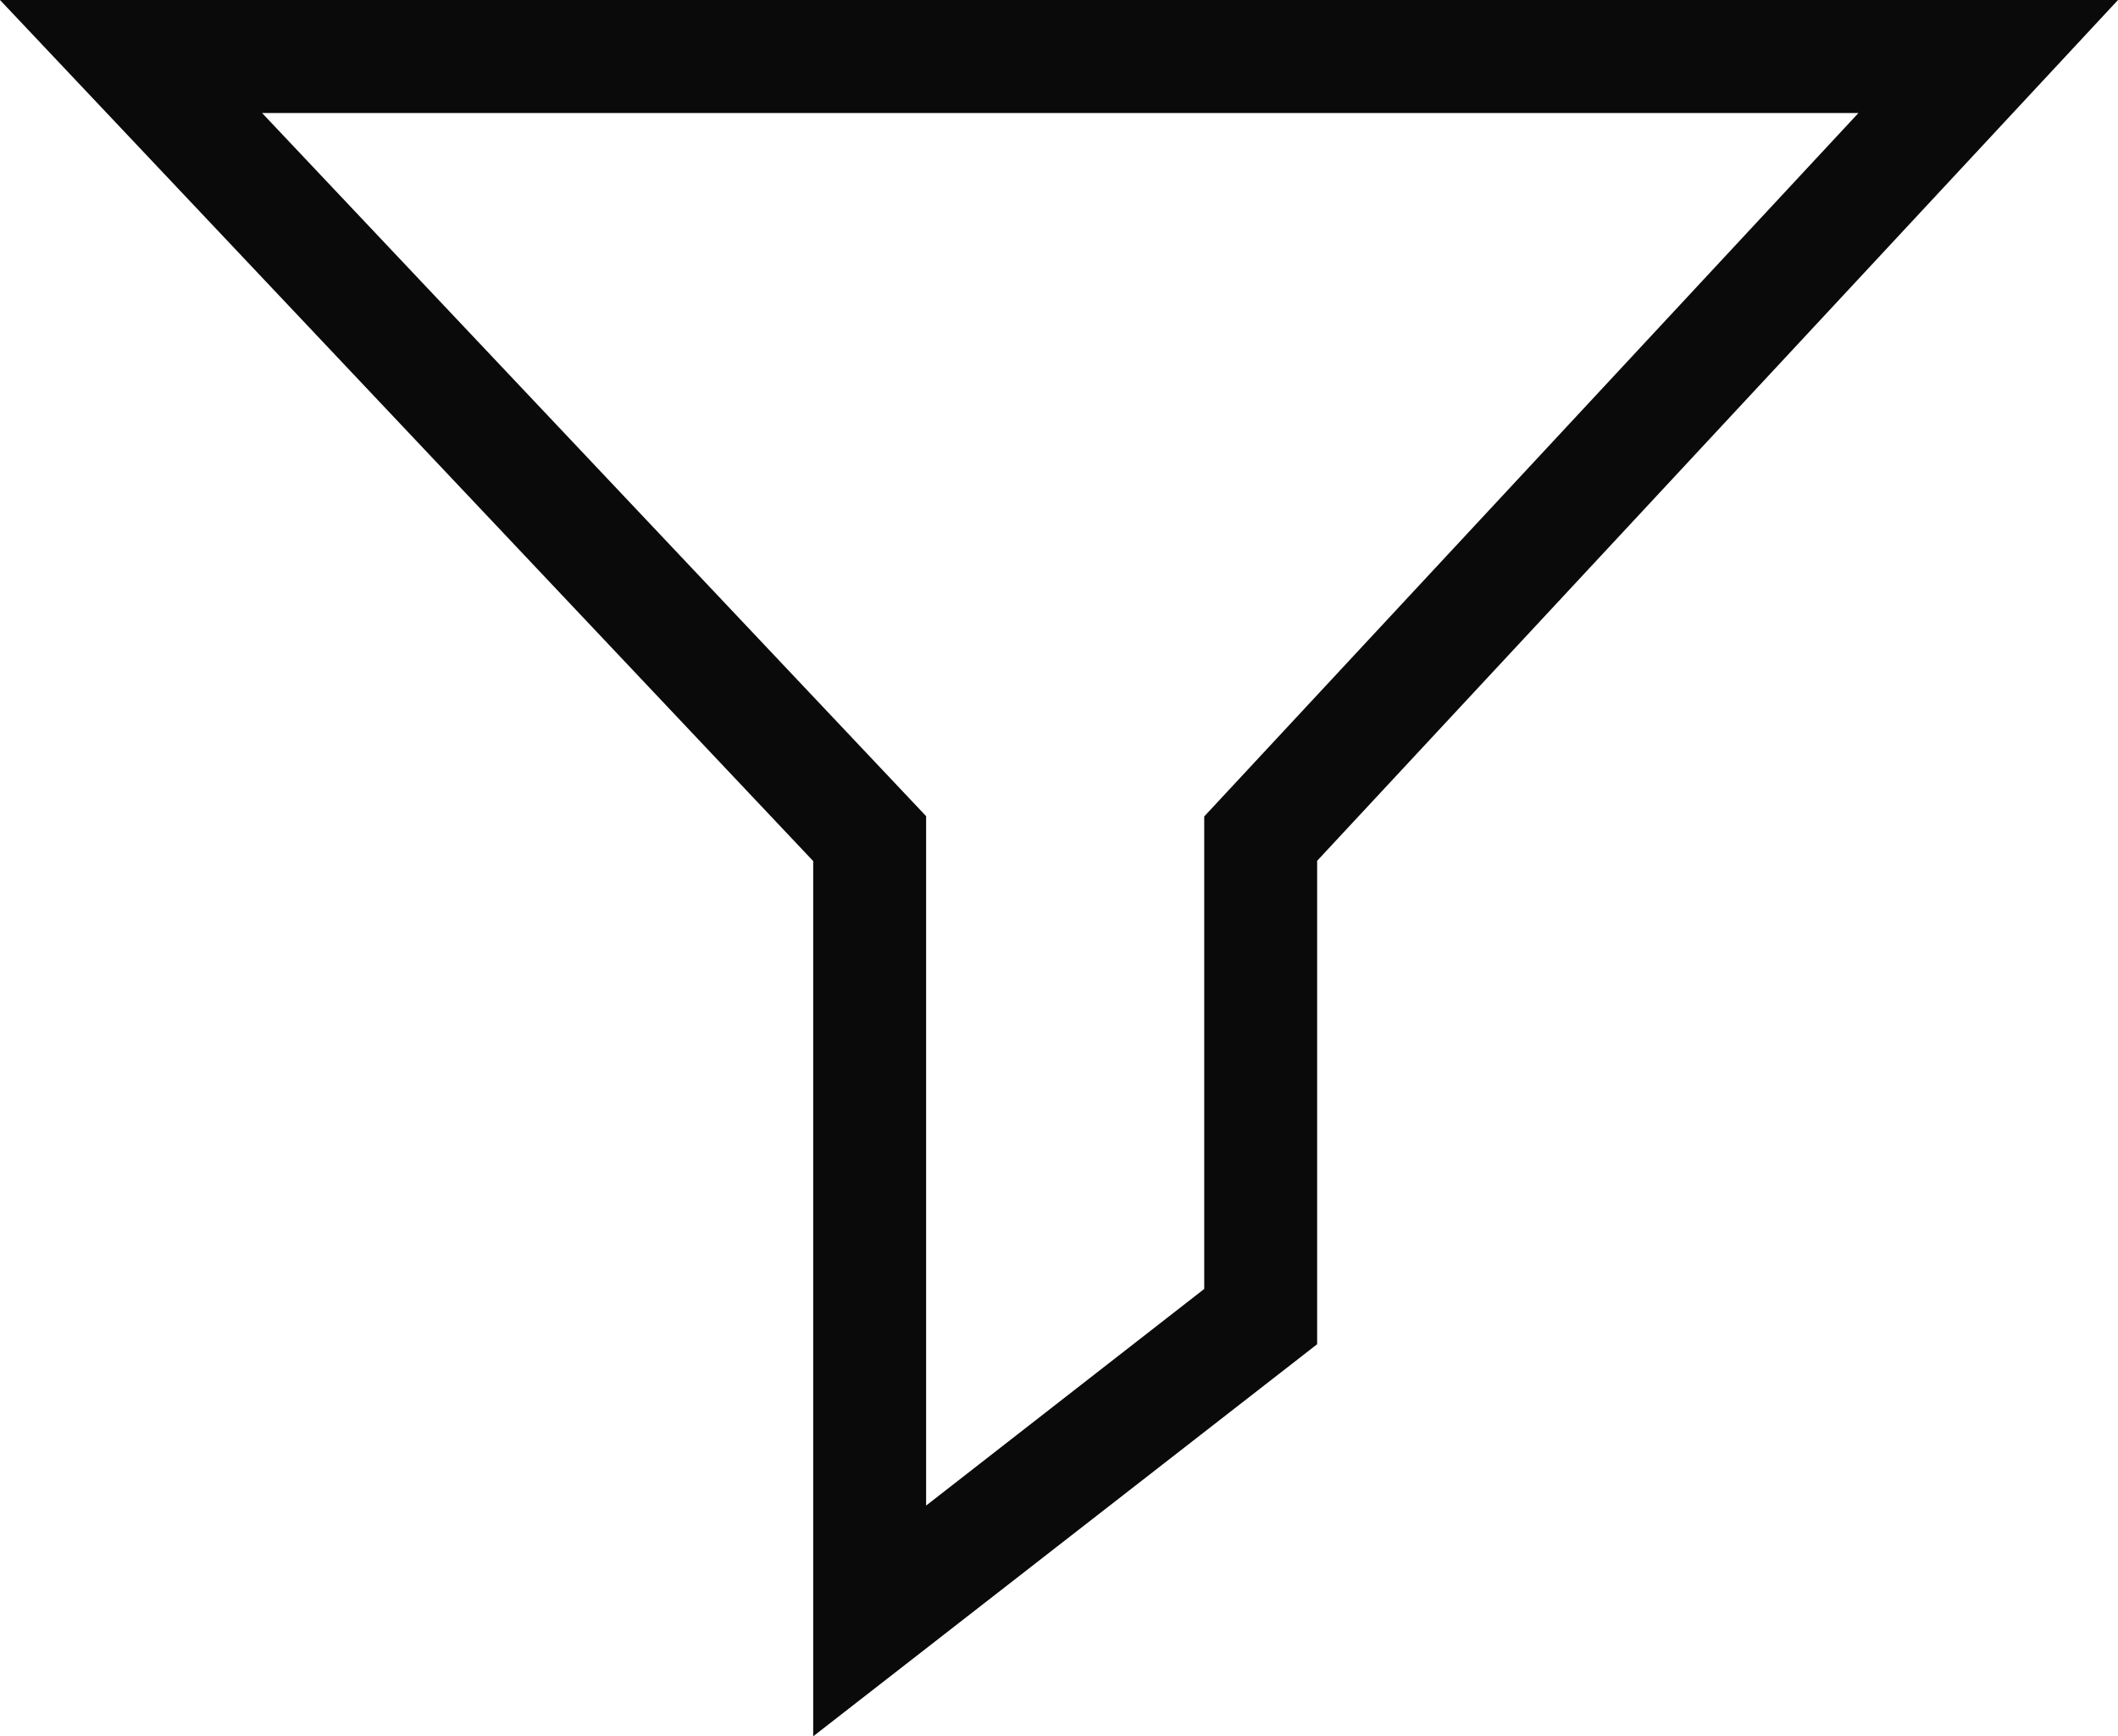 <svg xmlns="http://www.w3.org/2000/svg" width="22.49" height="18.436" viewBox="0 0 22.49 18.436">
  <path id="Path_10912" data-name="Path 10912" d="M9.834,8.666,2.783,1.2H19.734L12.787,8.669v5.017l-2.953,2.3ZM0,0,8.635,9.143v9.293l5.351-4.163V9.14L22.49,0Z" fill="#0a0a0a"/>
</svg>
